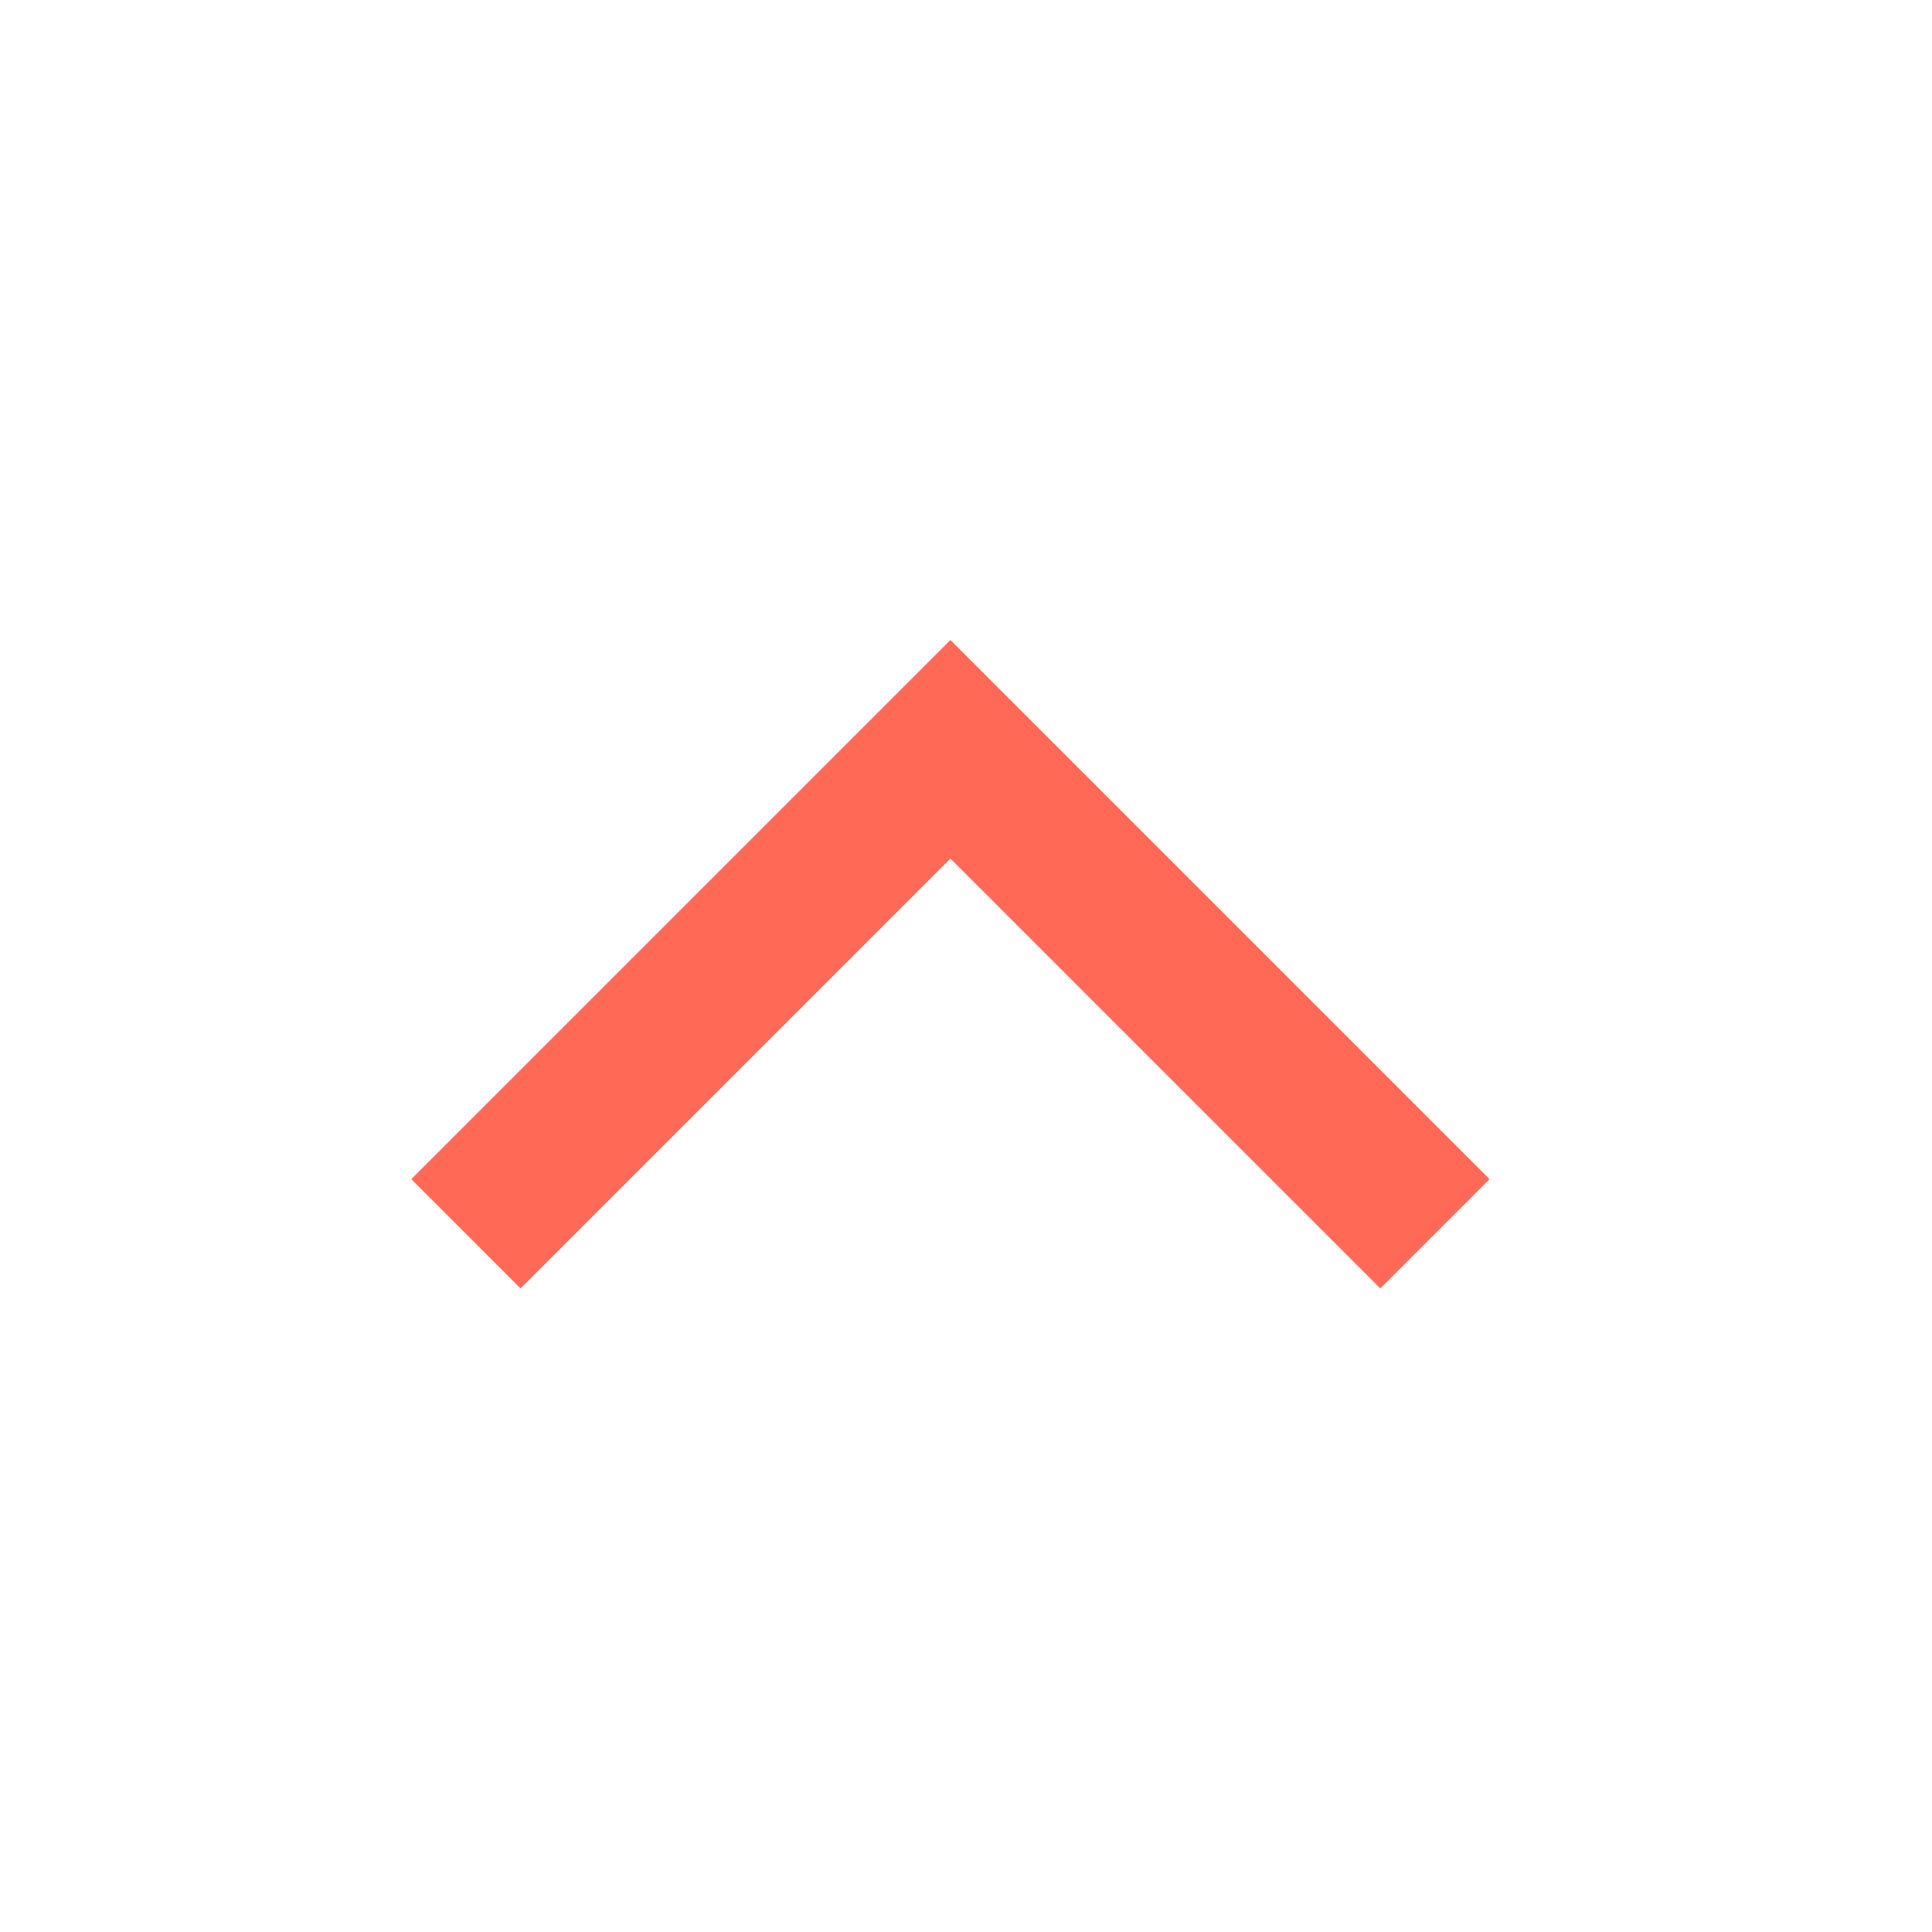 <svg xmlns="http://www.w3.org/2000/svg" xmlns:xlink="http://www.w3.org/1999/xlink" viewBox="0 0 1000 1000" width="1000" height="1000" preserveAspectRatio="xMidYMid meet" style="width: 100%; height: 100%; transform: translate3d(0px, 0px, 0px); content-visibility: visible;"><defs><clipPath id="__lottie_element_39"><rect width="1000" height="1000" x="0" y="0"></rect></clipPath></defs><g clip-path="url(#__lottie_element_39)"><g style="display: block;" transform="matrix(1,0,0,1,-8.062,-0.919)" opacity="1"><g opacity="1" transform="matrix(1,0,0,1,500,500)"><path stroke-linecap="square" stroke-linejoin="miter" fill-opacity="0" stroke-miterlimit="10" stroke="#FF6955" stroke-opacity="1" stroke-width="80" d=" M-222.5,111.25 C-222.5,111.25 0,-111.25 0,-111.25 C0,-111.25 222.5,111.25 222.5,111.25"></path></g></g></g></svg>